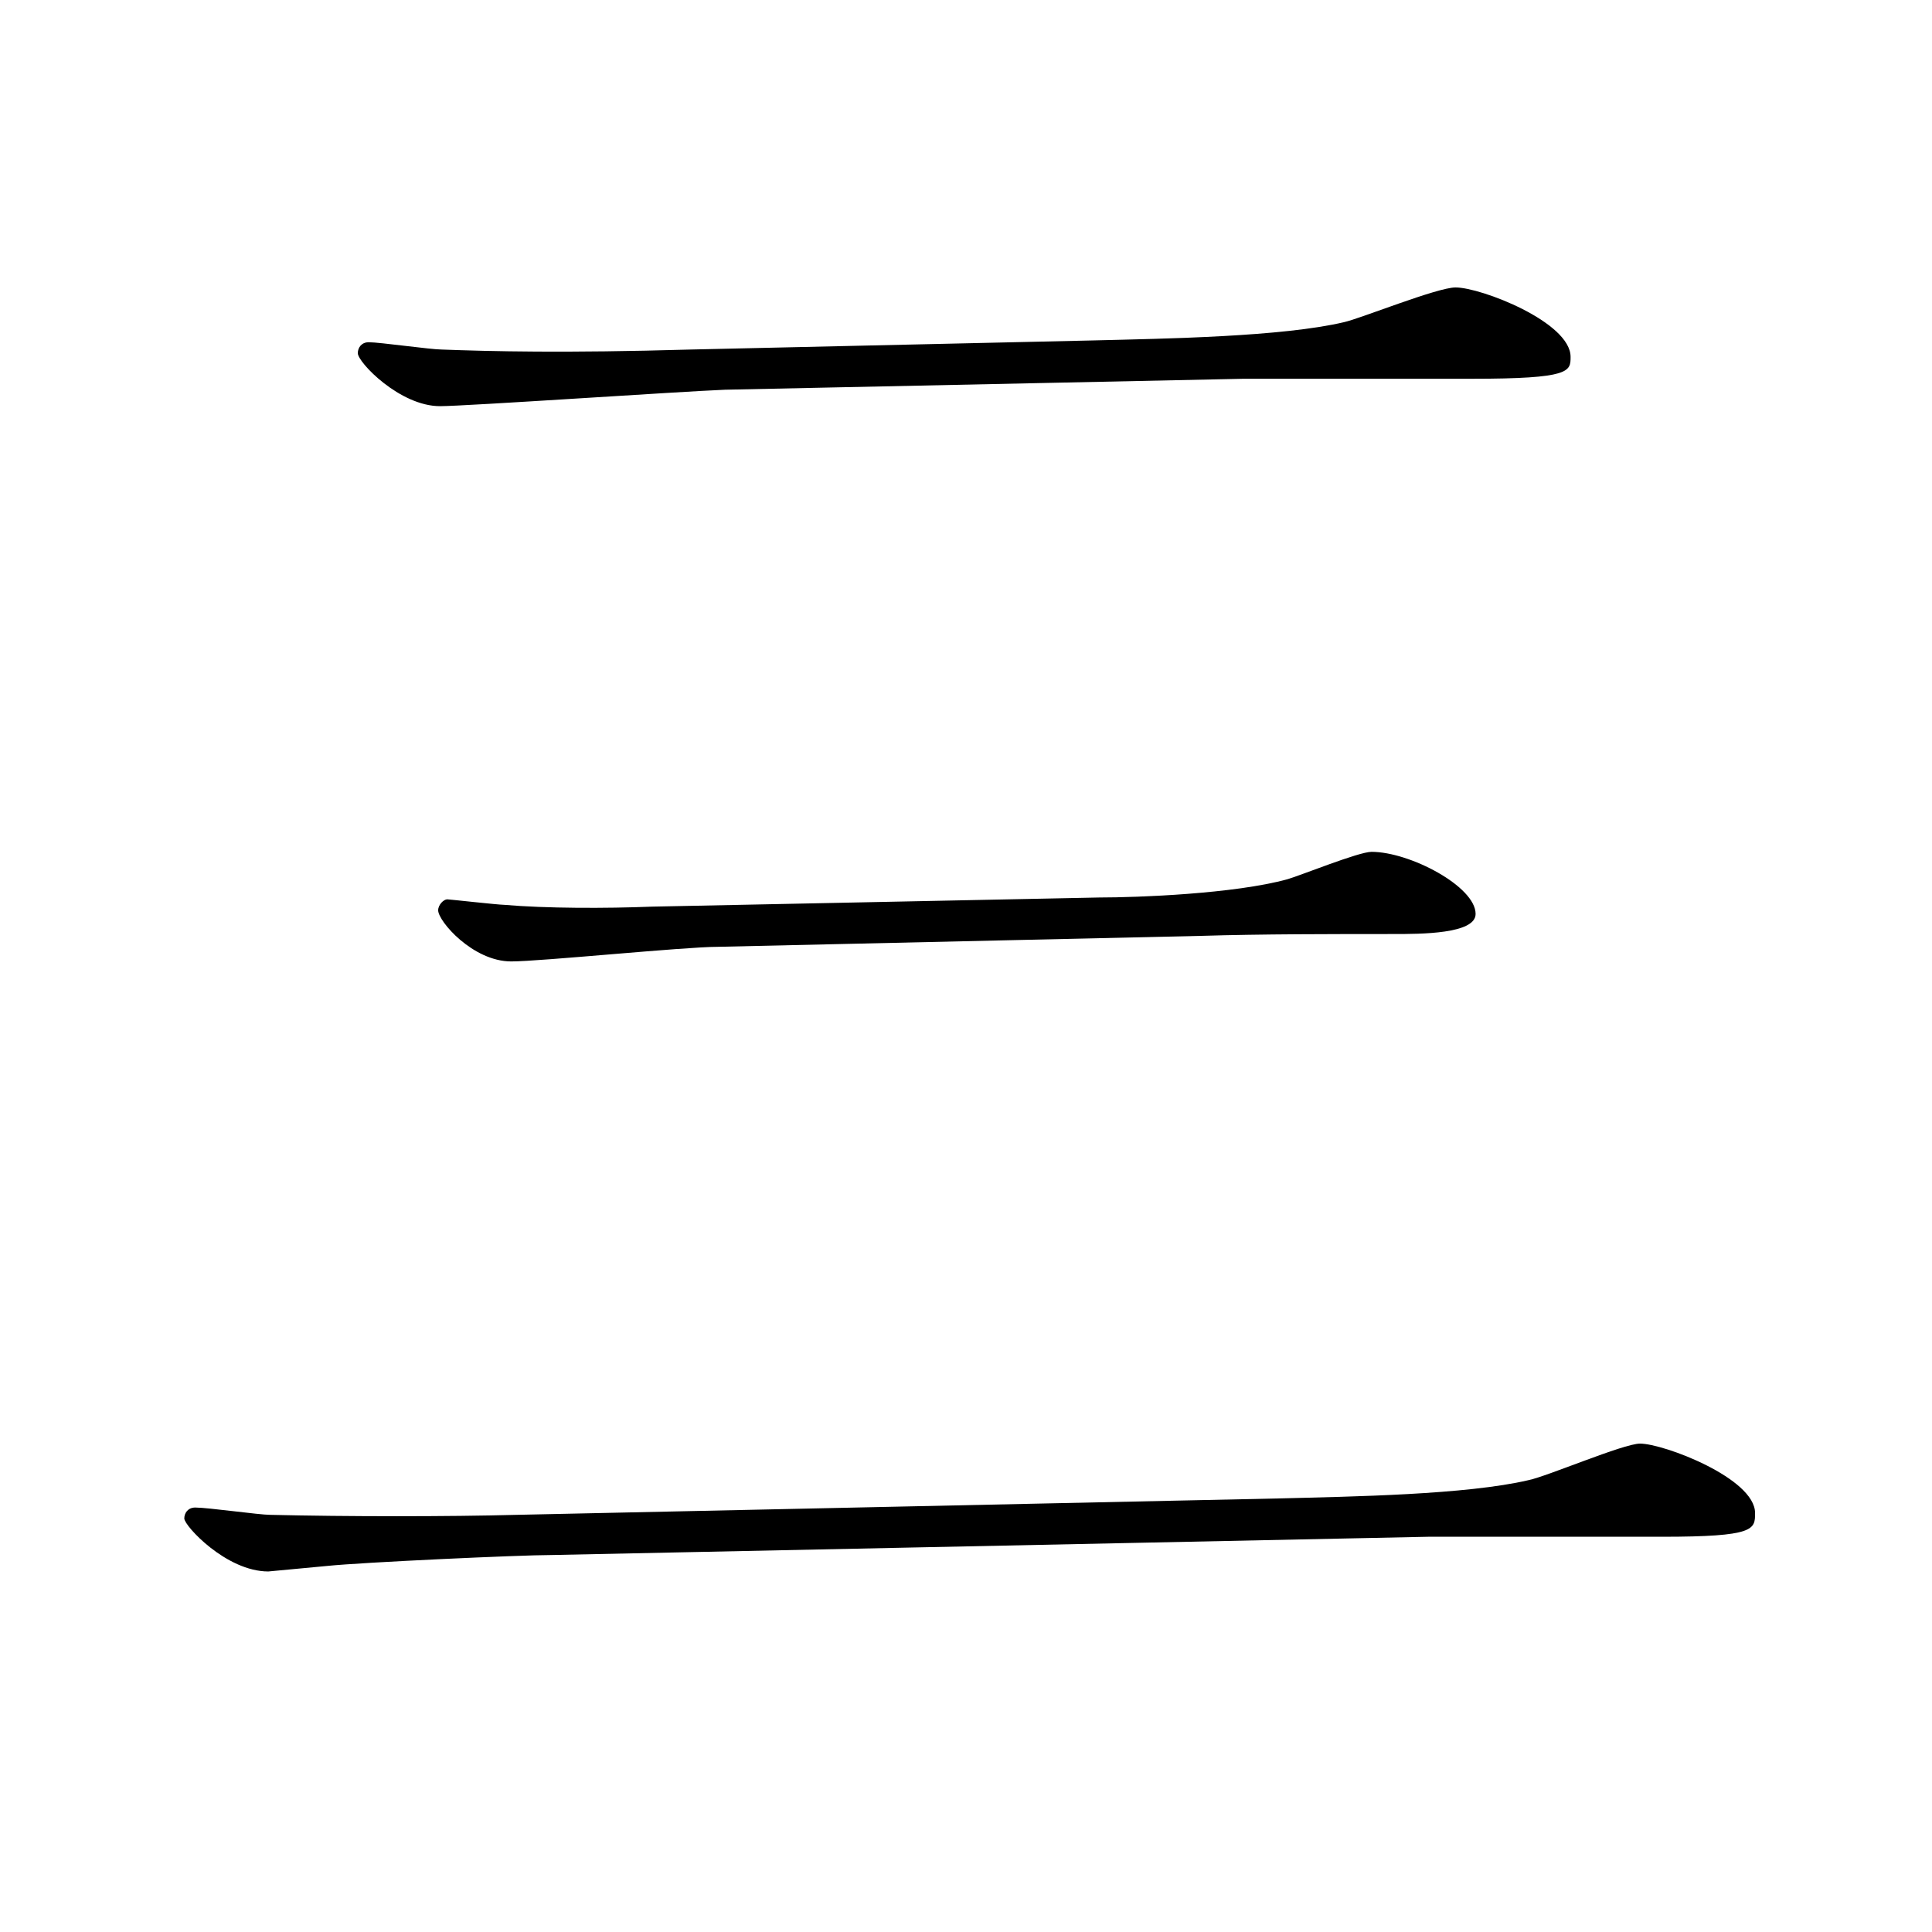 <?xml version="1.0" encoding="utf-8"?>
<!-- Generator: Adobe Illustrator 18.1.1, SVG Export Plug-In . SVG Version: 6.00 Build 0)  -->
<svg version="1.1" id="レイヤー_1" xmlns="http://www.w3.org/2000/svg" xmlns:xlink="http://www.w3.org/1999/xlink" x="0px"
	 y="0px" width="300px" height="300px" viewBox="0 0 300 300" enable-background="new 0 0 300 300" xml:space="preserve">
<g>
	<path d="M198.785,232.671c11.062-0.284,28.929-0.567,38.572-2.837c2.836-0.566,14.748-5.672,17.3-5.672
		c3.687,0,17.868,5.389,17.868,10.777c0,2.553,0,3.688-14.465,3.688h-36.303l-136.135,2.836c-4.821,0-29.496,1.134-34.884,1.701
		l-9.076,0.852c-6.523,0-13.046-7.091-13.046-8.226c0-0.851,0.567-1.701,1.702-1.701c1.985,0,9.926,1.134,11.628,1.134
		c11.912,0.284,27.794,0.284,38.288,0L198.785,232.671z M169.856,52.859c11.345-0.283,29.213-0.567,38.855-2.836
		c2.553-0.567,14.465-5.389,17.301-5.389c3.971,0,17.867,5.389,17.867,10.777c0,2.269,0,3.403-15.314,3.403h-35.452l-80.546,1.702
		c-7.091,0.284-40.273,2.553-44.244,2.553c-6.24,0-12.763-6.807-12.763-8.225c0-0.851,0.567-1.702,1.702-1.702
		c1.702,0,9.643,1.135,11.345,1.135c7.658,0.284,19.002,0.567,38.571,0L169.856,52.859z M170.707,139.362
		c5.956,0,20.988-0.567,29.213-2.836c1.985-0.567,11.061-4.254,13.046-4.254c5.956,0,16.166,5.389,16.166,9.643
		c0,3.12-8.508,3.12-12.763,3.12c-9.075,0-20.703,0-29.779,0.284l-75.158,1.702c-5.105,0-27.511,2.269-32.048,2.269
		c-5.956,0-11.345-6.239-11.345-7.941c0-0.851,0.851-1.702,1.418-1.702c0.284,0,7.941,0.851,8.792,0.851
		c6.523,0.567,15.883,0.567,22.973,0.284L170.707,139.362z"/>
</g>
<g>
</g>
<g>
</g>
<g>
</g>
<g>
</g>
<g>
</g>
<g>
</g>
</svg>
